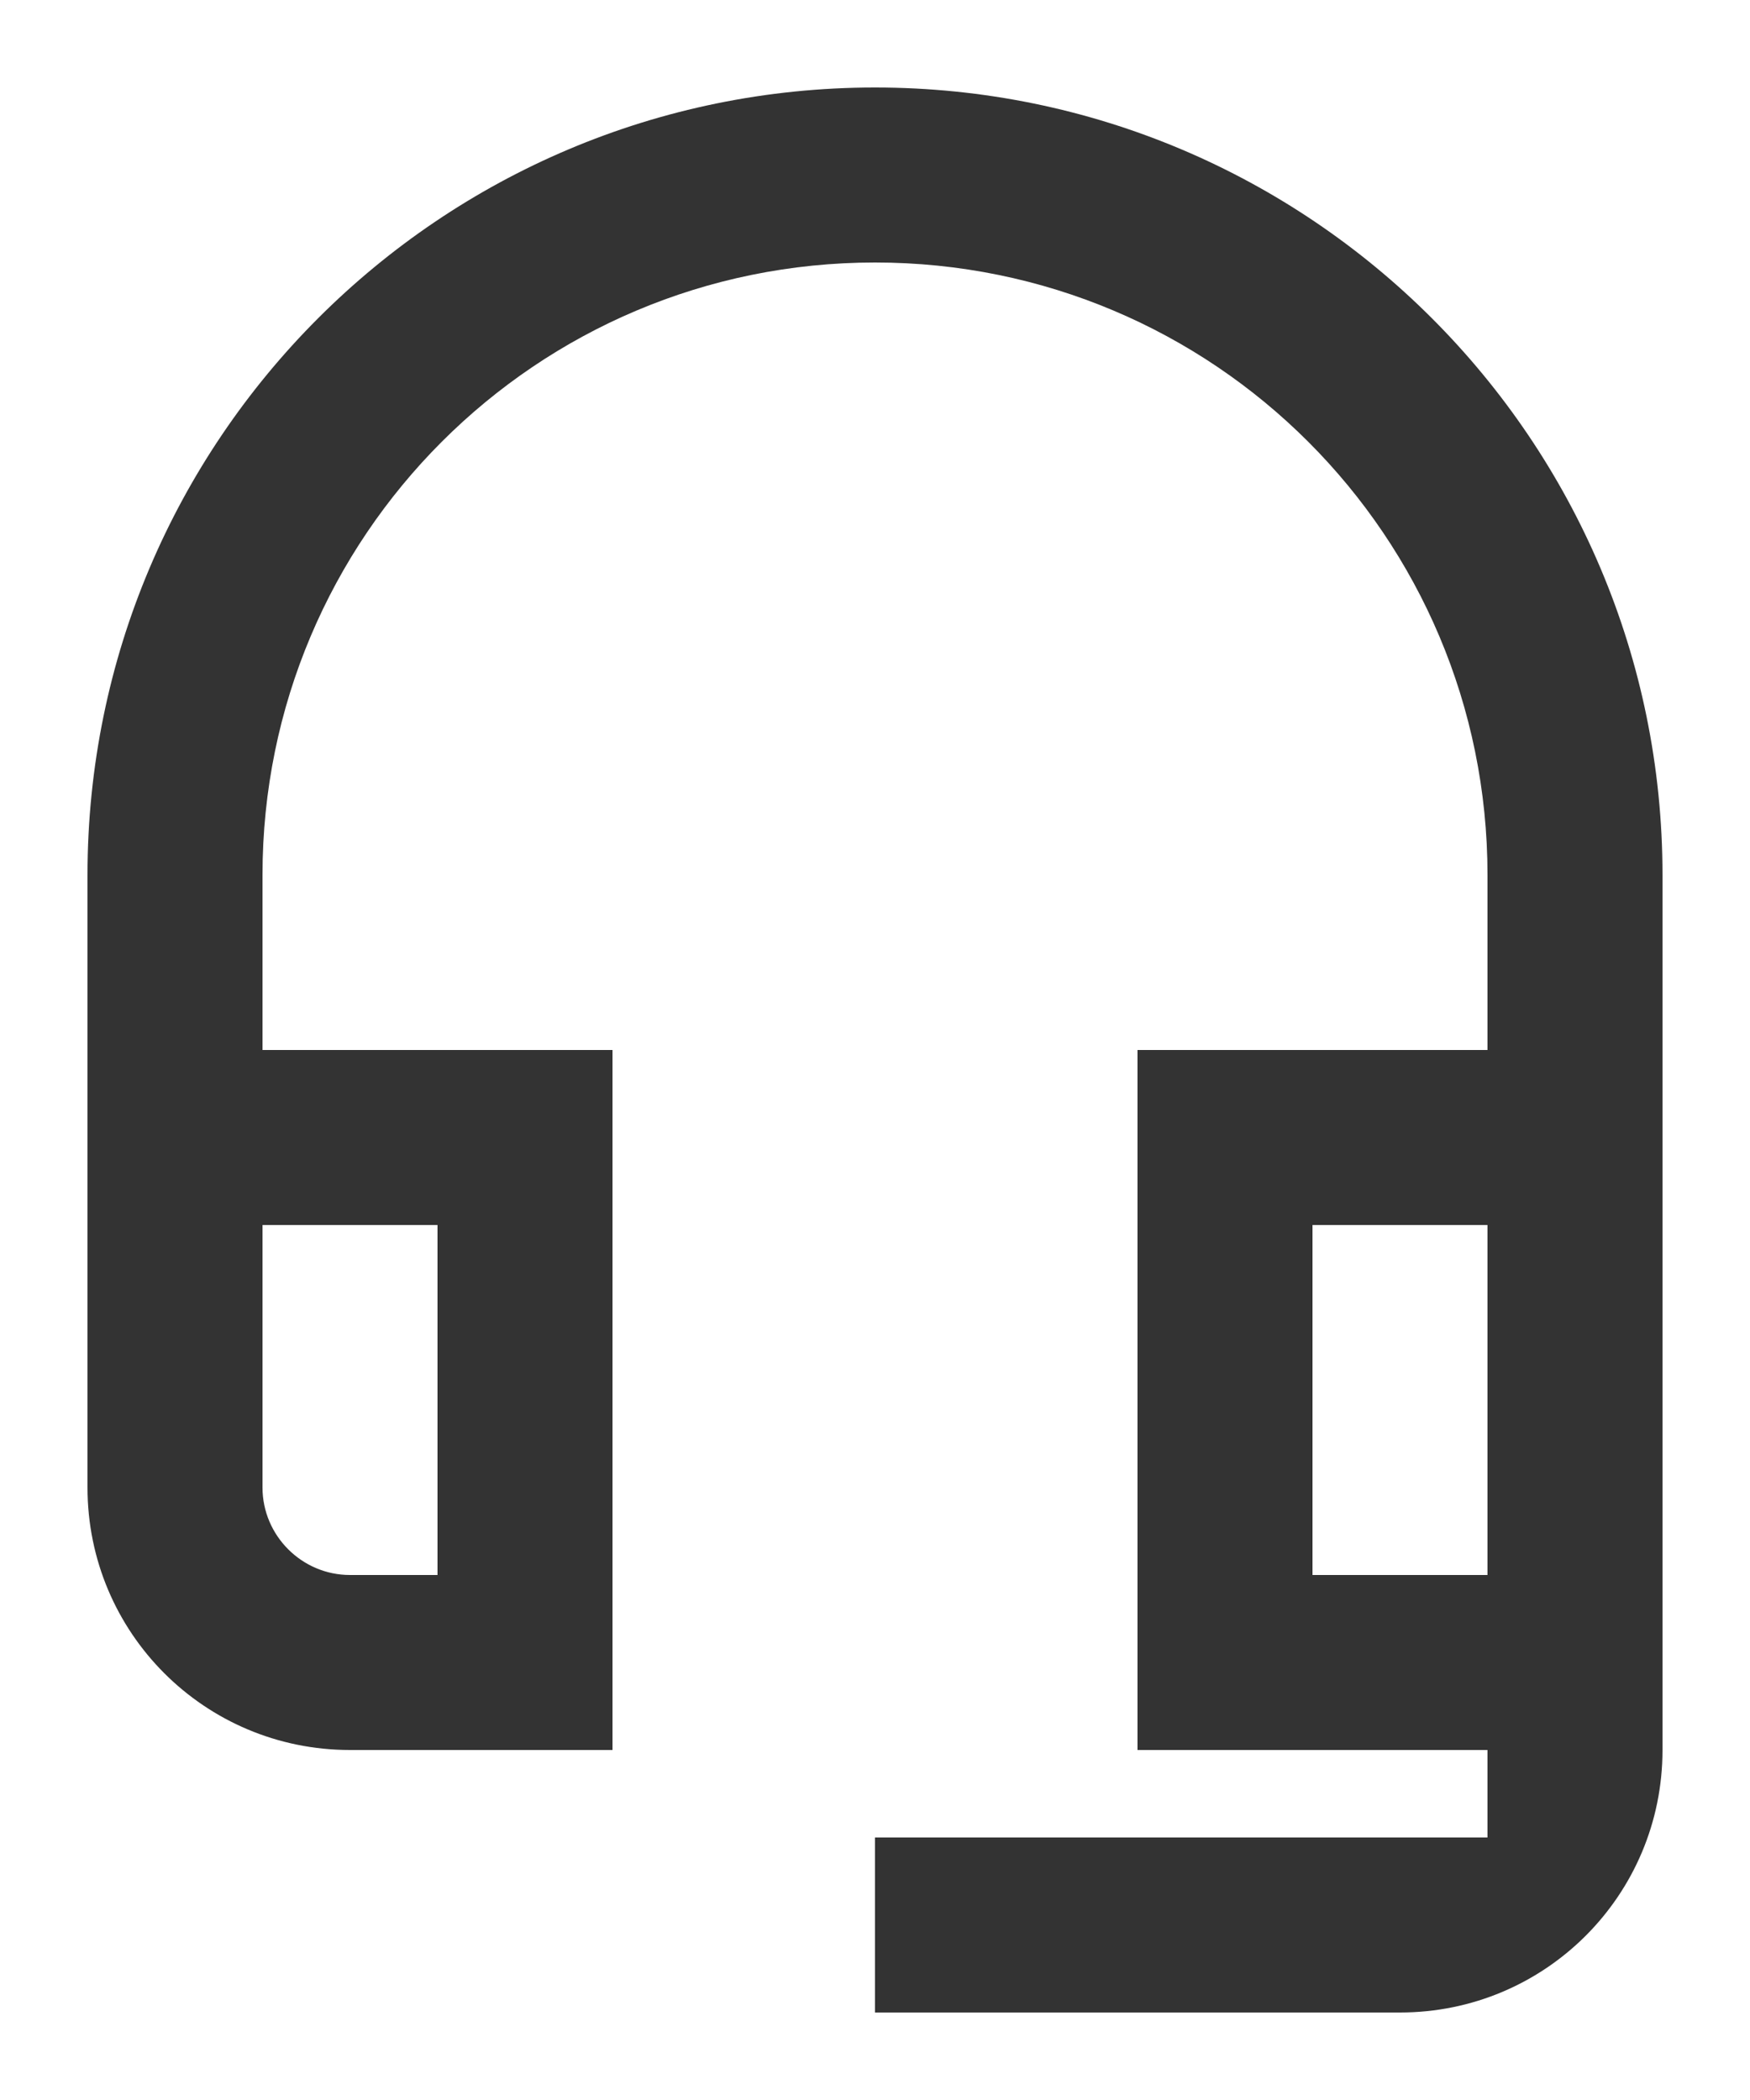 <svg width="10" height="12" viewBox="0 0 10 12" fill="none" xmlns="http://www.w3.org/2000/svg">
<path d="M8.5 7V9H7.5V7H8.5ZM2.5 7V9H2C1.725 9 1.5 8.775 1.5 8.5V7H2.5ZM5 0.5C2.515 0.5 0.5 2.515 0.5 5V8.5C0.5 9.33 1.17 10 2 10H3.5V6H1.5V5C1.5 3.065 3.065 1.5 5 1.5C6.935 1.5 8.5 3.065 8.5 5V6H6.5V10H8.5V10.5H5V11.5H8C8.83 11.5 9.5 10.83 9.5 10V5C9.5 2.515 7.485 0.5 5 0.5Z" fill="#333333"/>
</svg>
